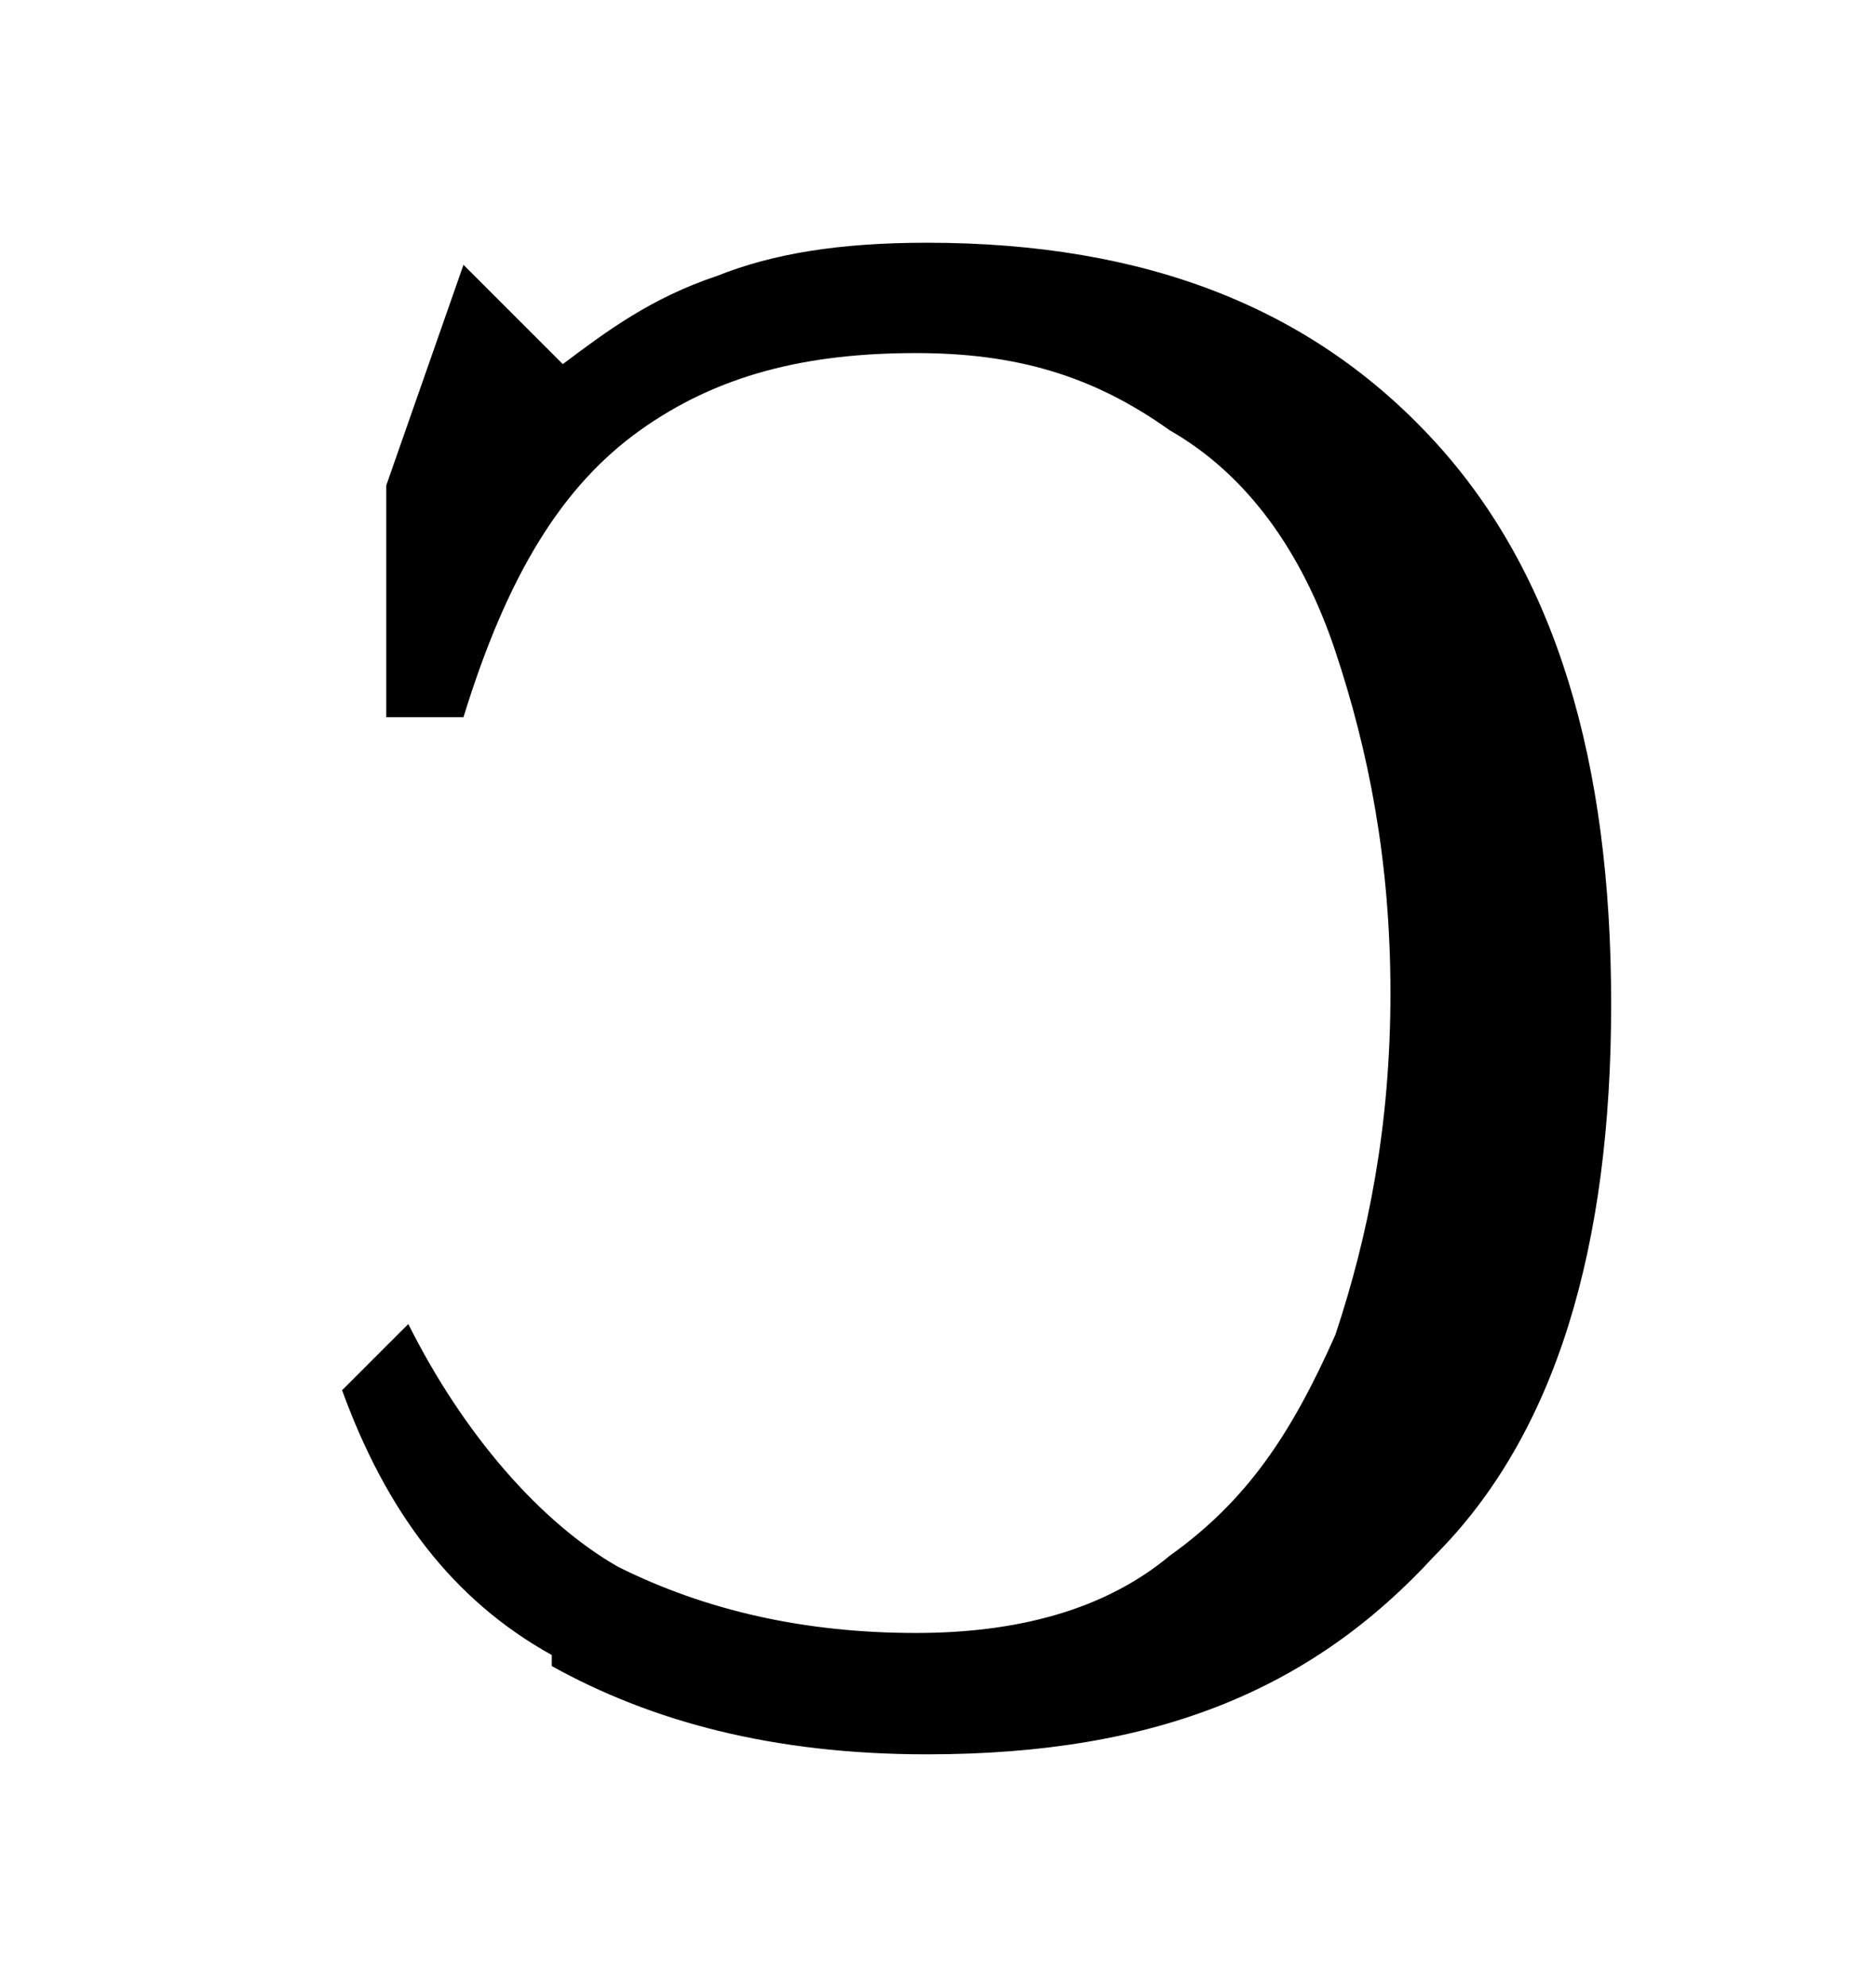 <?xml version="1.0" encoding="UTF-8" standalone="no"?>
<svg xmlns="http://www.w3.org/2000/svg" viewBox="0 0 17 18" height="18" width="17">
 <path d="m336 740c-.9-.5-1.5-1.3-1.9-2.4l.6-.6c.5 1 1.2 1.8 1.9 2.2.8.4 1.7.6 2.7.6.9 0 1.7-.2 2.3-.7.7-.5 1.1-1.1 1.5-2 .3-.9.5-1.9.5-3.1 0-1.2-.2-2.2-.5-3.1-.3-.9-.8-1.6-1.5-2-.7-.5-1.4-.7-2.3-.7-1 0-1.8.2-2.5.7-.7.5-1.2 1.3-1.6 2.6h-.7v-2.1l.7-2 .9.9c.4-.3.8-.6 1.4-.8.5-.2 1.1-.3 1.9-.3 2 0 3.5.6 4.6 1.8 1.1 1.2 1.6 2.9 1.6 5.1 0 2.2-.5 3.9-1.6 5-1.1 1.2-2.5 1.8-4.6 1.8-1.4 0-2.5-.3-3.4-.8" transform="translate(-331-725)"/>
</svg>
